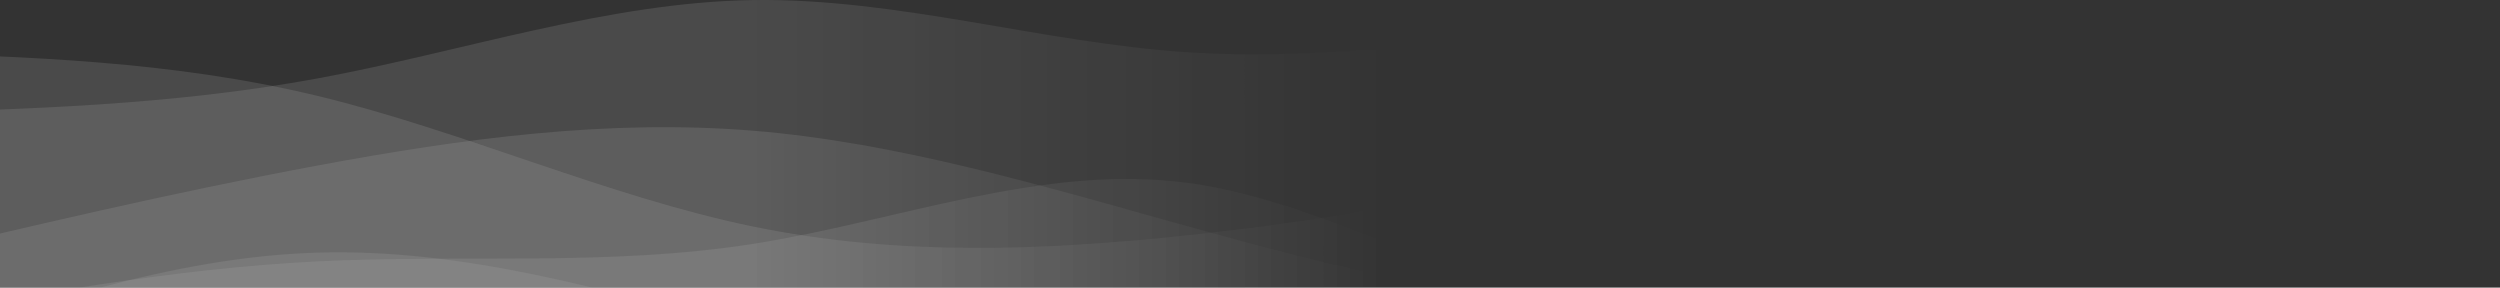 <svg width="339" height="39" viewBox="0 0 339 39" fill="none" xmlns="http://www.w3.org/2000/svg">
<rect x="0" y="0" width="339" height="39" fill="#333333" stroke="none"/>
<g opacity="0.6">
<path d="M-16 15.361C3.681 14.813 23.361 14.264 43.042 10.638C62.722 7.012 82.403 0.308 102.084 0.01C121.764 -0.287 141.445 5.823 161.126 7.096C180.806 8.368 200.487 4.804 220.167 4.734C239.848 4.664 259.529 8.087 279.209 11.819C298.89 15.551 318.571 19.588 338.251 23.627V103.924C318.571 103.924 298.89 103.924 279.209 103.924C259.529 103.924 239.848 103.924 220.167 103.924C200.487 103.924 180.806 103.924 161.126 103.924C141.445 103.924 121.764 103.924 102.084 103.924C82.403 103.924 62.722 103.924 43.042 103.924C23.361 103.924 3.681 103.924 -16 103.924V15.361Z" fill="url(#paint0_linear_4759_97864)" fill-opacity="0.19"/>
<path d="M-16 7.096C3.681 7.676 23.361 8.256 43.042 13C62.722 17.744 82.403 26.651 102.084 30.712C121.764 34.774 141.445 33.992 161.126 31.893C180.806 29.794 200.487 26.378 220.167 20.085C239.848 13.792 259.529 4.623 279.209 5.915C298.89 7.206 318.571 18.96 338.251 30.712V103.924C318.571 103.924 298.89 103.924 279.209 103.924C259.529 103.924 239.848 103.924 220.167 103.924C200.487 103.924 180.806 103.924 161.126 103.924C141.445 103.924 121.764 103.924 102.084 103.924C82.403 103.924 62.722 103.924 43.042 103.924C23.361 103.924 3.681 103.924 -16 103.924V7.096Z" fill="url(#paint1_linear_4759_97864)" fill-opacity="0.19"/>
<path d="M-16 35.435C3.681 30.773 23.361 26.11 43.042 22.446C62.722 18.782 82.403 16.114 102.084 17.723C121.764 19.331 141.445 25.214 161.126 30.712C180.806 36.21 200.487 41.32 220.167 40.158C239.848 38.997 259.529 31.56 279.209 28.35C298.89 25.14 318.571 26.155 338.251 27.169V103.924C318.571 103.924 298.89 103.924 279.209 103.924C259.529 103.924 239.848 103.924 220.167 103.924C200.487 103.924 180.806 103.924 161.126 103.924C141.445 103.924 121.764 103.924 102.084 103.924C82.403 103.924 62.722 103.924 43.042 103.924C23.361 103.924 3.681 103.924 -16 103.924V35.435Z" fill="url(#paint2_linear_4759_97864)" fill-opacity="0.19"/>
<path d="M-16 43.702C3.681 40.058 23.361 36.413 43.042 35.436C62.722 34.46 82.403 36.15 102.084 33.074C121.764 29.999 141.445 22.159 161.126 24.808C180.806 27.458 200.487 40.6 220.167 42.521C239.848 44.442 259.529 35.142 279.209 30.713C298.89 26.284 318.571 26.727 338.251 27.17V103.925C318.571 103.925 298.89 103.925 279.209 103.925C259.529 103.925 239.848 103.925 220.167 103.925C200.487 103.925 180.806 103.925 161.126 103.925C141.445 103.925 121.764 103.925 102.084 103.925C82.403 103.925 62.722 103.925 43.042 103.925C23.361 103.925 3.681 103.925 -16 103.925V43.702Z" fill="url(#paint3_linear_4759_97864)" fill-opacity="0.19"/>
<path d="M-16 40.158C3.681 47.361 23.361 54.566 43.042 53.148C62.722 51.729 82.403 41.69 102.084 40.158C121.764 38.627 141.445 45.603 161.126 44.882C180.806 44.161 200.487 35.74 220.167 36.616C239.848 37.492 259.529 47.663 279.209 48.424C298.89 49.186 318.571 40.539 338.251 31.893V103.924C318.571 103.924 298.89 103.924 279.209 103.924C259.529 103.924 239.848 103.924 220.167 103.924C200.487 103.924 180.806 103.924 161.126 103.924C141.445 103.924 121.764 103.924 102.084 103.924C82.403 103.924 62.722 103.924 43.042 103.924C23.361 103.924 3.681 103.924 -16 103.924V40.158Z" fill="url(#paint4_linear_4759_97864)" fill-opacity="0.19"/>
<path d="M-16 48.425C3.681 41.633 23.361 34.842 43.042 34.255C62.722 33.669 82.403 39.288 102.084 44.883C121.764 50.477 141.445 56.049 161.126 54.329C180.806 52.61 200.487 43.603 220.167 43.702C239.848 43.801 259.529 53.009 279.209 54.329C298.89 55.65 318.571 49.086 338.251 42.521V103.925C318.571 103.925 298.89 103.925 279.209 103.925C259.529 103.925 239.848 103.925 220.167 103.925C200.487 103.925 180.806 103.925 161.126 103.925C141.445 103.925 121.764 103.925 102.084 103.925C82.403 103.925 62.722 103.925 43.042 103.925C23.361 103.925 3.681 103.925 -16 103.925V48.425Z" fill="url(#paint5_linear_4759_97864)" fill-opacity="0.19"/>
</g>
<defs>
<linearGradient id="paint0_linear_4759_97864" x1="101" y1="47.136" x2="187.5" y2="47.136" gradientUnits="userSpaceOnUse">
<stop stop-color="white"/>
<stop offset="1" stop-color="white" stop-opacity="0"/>
</linearGradient>
<linearGradient id="paint1_linear_4759_97864" x1="101" y1="50.301" x2="187.5" y2="50.301" gradientUnits="userSpaceOnUse">
<stop stop-color="white"/>
<stop offset="1" stop-color="white" stop-opacity="0"/>
</linearGradient>
<linearGradient id="paint2_linear_4759_97864" x1="101" y1="56.559" x2="187.5" y2="56.559" gradientUnits="userSpaceOnUse">
<stop stop-color="white"/>
<stop offset="1" stop-color="white" stop-opacity="0"/>
</linearGradient>
<linearGradient id="paint3_linear_4759_97864" x1="101" y1="60.399" x2="187.5" y2="60.399" gradientUnits="userSpaceOnUse">
<stop stop-color="white"/>
<stop offset="1" stop-color="white" stop-opacity="0"/>
</linearGradient>
<linearGradient id="paint4_linear_4759_97864" x1="101" y1="64.563" x2="187.5" y2="64.563" gradientUnits="userSpaceOnUse">
<stop stop-color="white"/>
<stop offset="1" stop-color="white" stop-opacity="0"/>
</linearGradient>
<linearGradient id="paint5_linear_4759_97864" x1="101" y1="65.832" x2="187.5" y2="65.832" gradientUnits="userSpaceOnUse">
<stop stop-color="white"/>
<stop offset="1" stop-color="white" stop-opacity="0"/>
</linearGradient>
</defs>
</svg>
